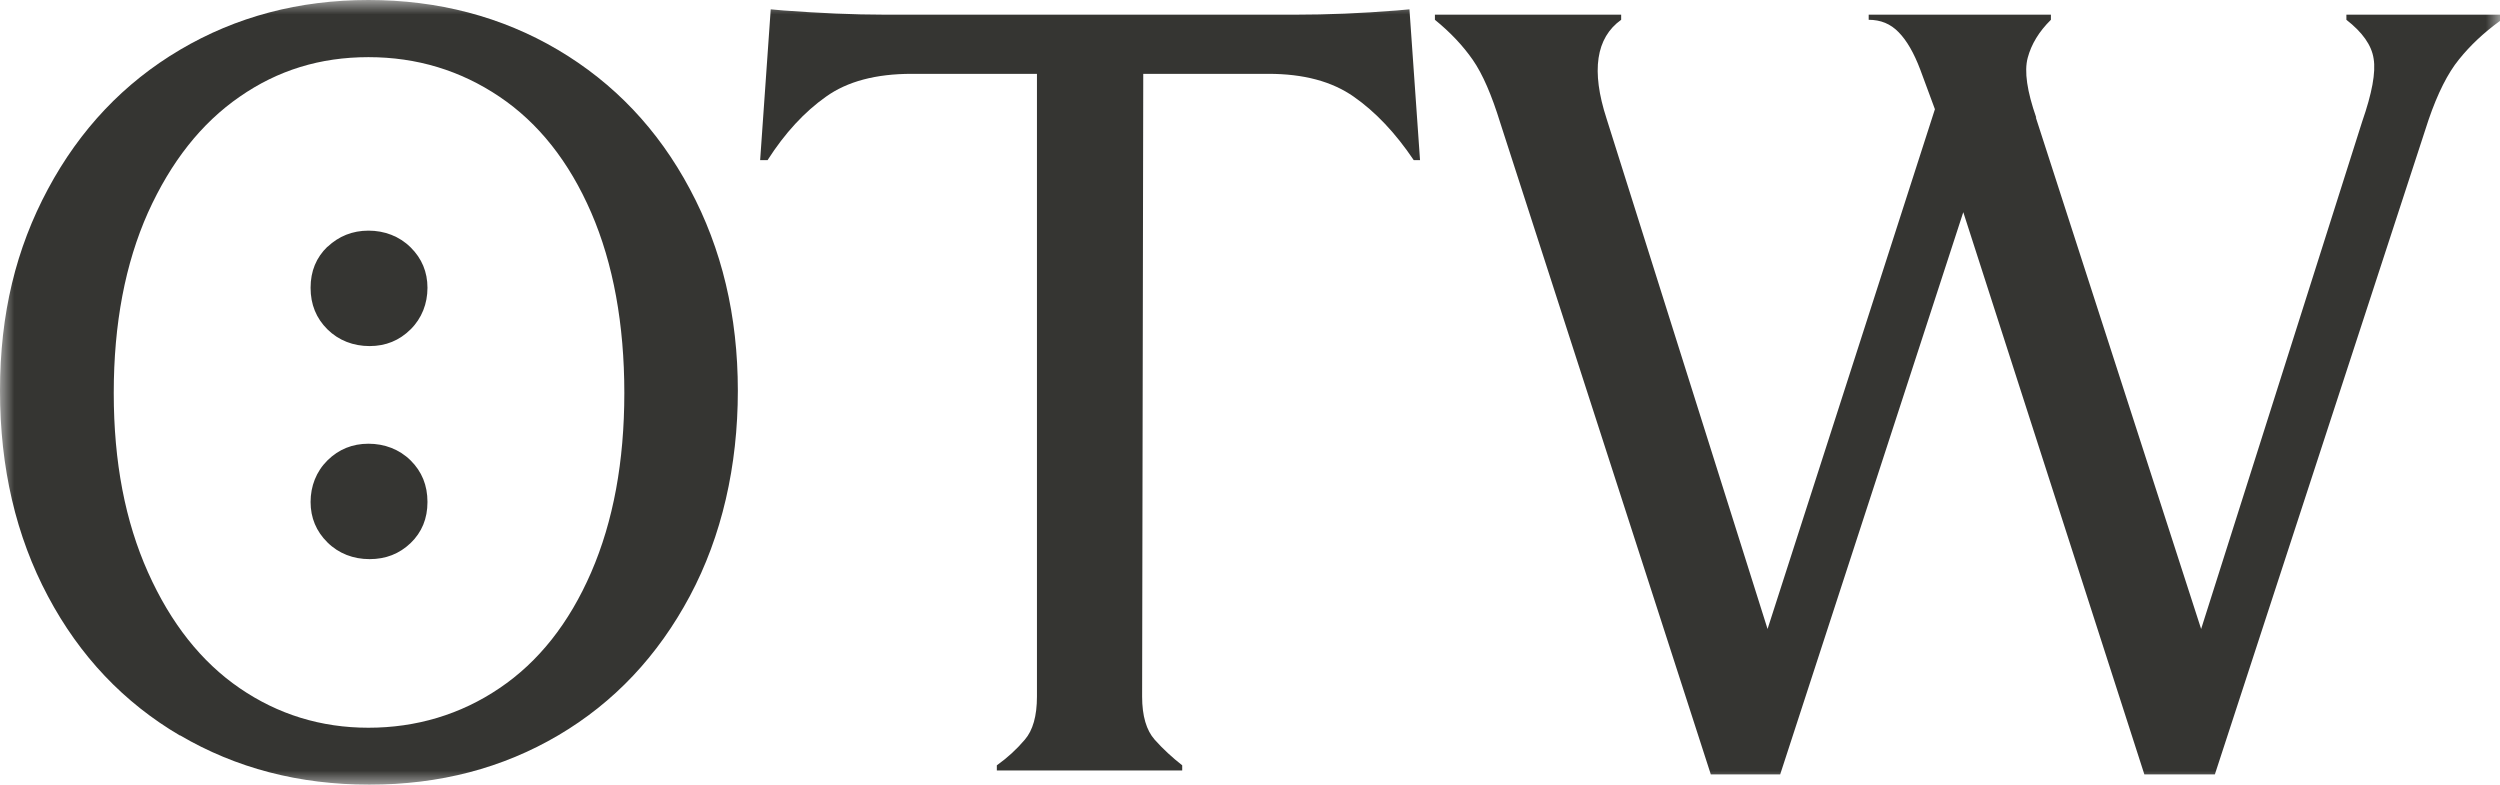 <svg width="86" height="27" viewBox="0 0 86 27" fill="none" xmlns="http://www.w3.org/2000/svg">
<mask id="mask0_1_760" style="mask-type:luminance" maskUnits="userSpaceOnUse" x="0" y="0" width="86" height="27">
<path d="M86 0H0V27H86V0Z" fill="white"/>
</mask>
<g mask="url(#mask0_1_760)">
<path d="M11.265 15.837C11.653 15.455 12.125 15.264 12.675 15.264C13.225 15.264 13.737 15.455 14.124 15.837C14.511 16.22 14.705 16.694 14.705 17.268C14.705 17.842 14.511 18.309 14.124 18.683C13.737 19.051 13.272 19.234 12.714 19.234C12.156 19.234 11.653 19.043 11.265 18.66C10.878 18.278 10.684 17.811 10.684 17.268C10.684 16.725 10.878 16.22 11.265 15.837ZM11.265 8.492C11.653 8.125 12.125 7.934 12.675 7.934C13.225 7.934 13.737 8.125 14.124 8.508C14.511 8.89 14.705 9.357 14.705 9.9C14.705 10.444 14.511 10.948 14.124 11.331C13.737 11.713 13.272 11.905 12.714 11.905C12.156 11.905 11.653 11.713 11.265 11.331C10.878 10.948 10.684 10.474 10.684 9.9C10.684 9.326 10.878 8.86 11.265 8.485M17.184 23.672C18.525 22.769 19.579 21.438 20.338 19.686C21.097 17.934 21.477 15.876 21.477 13.519C21.477 11.163 21.097 9.066 20.338 7.314C19.579 5.562 18.525 4.231 17.184 3.328C15.844 2.425 14.341 1.966 12.675 1.966C11.01 1.966 9.553 2.418 8.244 3.328C6.926 4.239 5.881 5.562 5.09 7.314C4.308 9.066 3.913 11.132 3.913 13.519C3.913 15.906 4.308 17.934 5.09 19.686C5.873 21.438 6.926 22.769 8.244 23.672C9.561 24.575 11.04 25.034 12.675 25.034C14.31 25.034 15.844 24.582 17.184 23.672ZM6.19 25.302C4.261 24.169 2.743 22.57 1.65 20.512C0.55 18.446 0 16.09 0 13.443C0 10.795 0.55 8.554 1.65 6.503C2.75 4.453 4.261 2.854 6.19 1.714C8.12 0.574 10.281 0 12.675 0C15.069 0 17.262 0.574 19.191 1.714C21.12 2.854 22.639 4.453 23.731 6.503C24.831 8.554 25.382 10.864 25.382 13.443C25.382 16.021 24.831 18.446 23.731 20.504C22.631 22.562 21.128 24.162 19.207 25.294C17.285 26.426 15.124 26.992 12.706 26.992C10.289 26.992 8.12 26.426 6.19 25.294" fill="#353532"/>
<path d="M48.051 0.36L48.485 0.321L48.849 5.509H48.633C48.005 4.575 47.316 3.848 46.572 3.328C45.82 2.8 44.844 2.54 43.635 2.54H39.328L39.289 23.963C39.289 24.628 39.436 25.125 39.723 25.447C40.009 25.768 40.327 26.059 40.668 26.327V26.503H34.291V26.327C34.656 26.067 34.973 25.776 35.252 25.447C35.531 25.125 35.671 24.628 35.671 23.963V2.54H31.363C30.131 2.54 29.147 2.8 28.411 3.328C27.675 3.848 27.001 4.575 26.404 5.509H26.149L26.513 0.321L26.947 0.36C28.178 0.451 29.348 0.505 30.456 0.505H44.542C45.65 0.505 46.827 0.459 48.051 0.36Z" fill="#353532"/>
<path d="M70.032 4.04L75.719 21.637L81.258 4.185C81.599 3.206 81.731 2.487 81.653 2.02C81.584 1.553 81.266 1.109 80.716 0.681V0.505H86V0.719C85.442 1.125 84.977 1.561 84.59 2.043C84.203 2.517 83.854 3.213 83.544 4.116L76.191 26.64H73.766L67.537 7.299L61.238 26.64H58.852L51.608 4.223C51.313 3.267 51.003 2.548 50.663 2.058C50.322 1.568 49.888 1.109 49.361 0.681V0.505H55.768V0.681C54.901 1.301 54.73 2.433 55.265 4.078L60.804 21.637L66.561 3.757L66.057 2.395C65.84 1.821 65.592 1.392 65.314 1.109C65.035 0.819 64.694 0.681 64.283 0.681V0.505H70.551V0.681C70.14 1.086 69.877 1.523 69.753 1.989C69.629 2.456 69.73 3.137 70.047 4.047" fill="#353532"/>
</g>
</svg>
